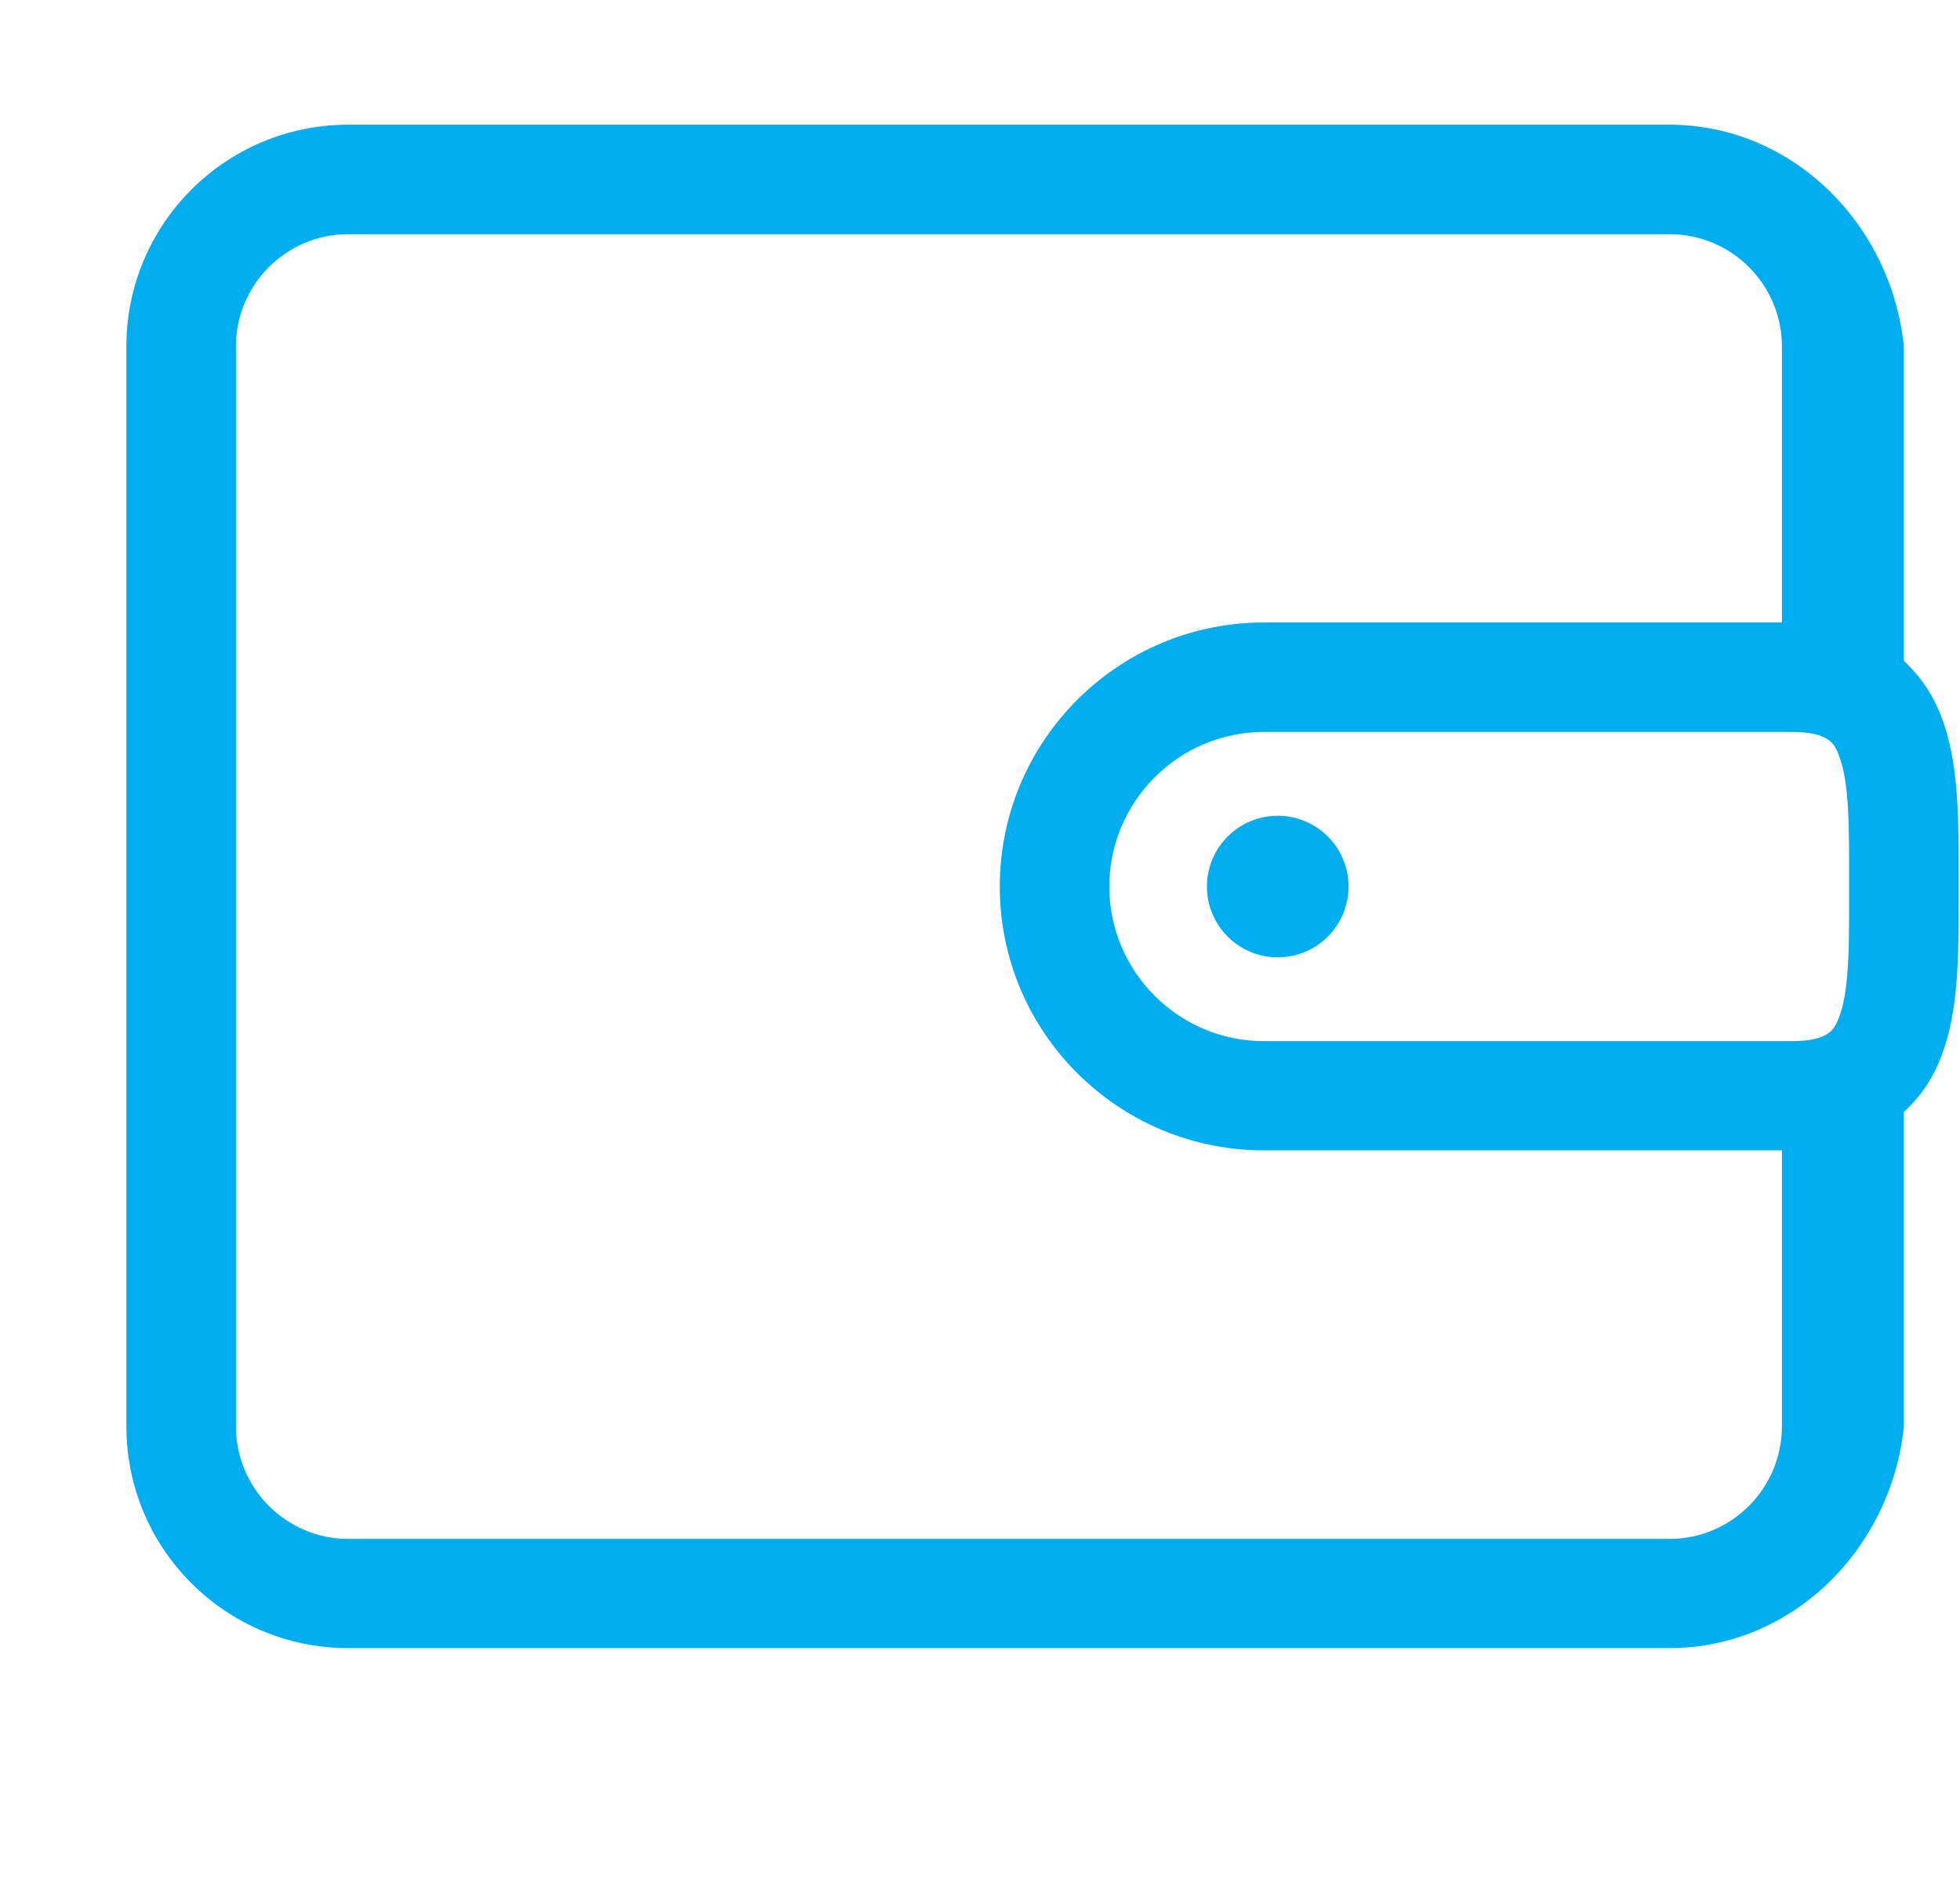 <?xml version="1.0"?>
<svg width="70.869" height="67.952" xmlns="http://www.w3.org/2000/svg" xmlns:svg="http://www.w3.org/2000/svg" enable-background="new 0 0 653.869 245.952" version="1.1" xml:space="preserve">
 <g class="layer">
  <title>Layer 1</title>
  <g id="svg_11" transform="matrix(1 0 0 1 0 0)">
   <path d="m560.75,30.27c0,1.98 0,3.97 0,5.95c0,0.64 -0.24,1.12 -0.61,1.45c-0.33,0.35 -0.8,0.59 -1.42,0.59c-1.44,0 -2.88,0 -4.32,0c-10.22,0 -20.45,0 -30.68,0c-1.1,0 -2.04,-0.94 -2.04,-2.04c0,-1.98 0,-3.97 0,-5.95l-7.3,0l0,47.7c-2.78,-2.91 -6.7,-4.72 -11.04,-4.72c-8.45,0 -15.29,6.84 -15.29,15.29c0,8.44 6.84,15.29 15.29,15.29c6.12,0 11.4,-3.6 13.84,-8.8c0.63,0.3 1.33,0.47 2.08,0.47l44.6,0c2.69,0 4.88,-2.18 4.88,-4.88l0,-60.35l-7.99,0zm-47.43,53.77c-2.83,4.08 -5.66,8.16 -8.49,12.24c-0.59,0.84 -1.62,0.99 -2.4,0.31c-2.61,-2.27 -5.21,-4.54 -7.82,-6.8c-1.48,-1.29 0.69,-3.45 2.16,-2.16c2.16,1.87 4.3,3.74 6.46,5.61c2.48,-3.58 4.97,-7.16 7.45,-10.74c1.12,-1.6 3.77,-0.07 2.64,1.54zm46.93,-3.14c-1.55,0 -3.09,0 -4.64,0c-10.68,0 -21.37,0 -32.06,0c-2.63,0 -2.62,-4.08 0,-4.08c1.55,0 3.09,0 4.63,0c10.69,0 21.38,0 32.07,0c2.62,0 2.62,4.08 0,4.08zm0,-9.18c-1.55,0 -3.09,0 -4.64,0c-10.68,0 -21.37,0 -32.06,0c-2.63,0 -2.62,-4.07 0,-4.07c1.55,0 3.09,0 4.63,0c10.69,0 21.38,0 32.07,0c2.62,0 2.62,4.07 0,4.07zm0,-9.17c-1.55,0 -3.09,0 -4.64,0c-10.68,0 -21.37,0 -32.06,0c-2.63,0 -2.62,-4.08 0,-4.08c1.55,0 3.09,0 4.63,0c10.69,0 21.38,0 32.07,0c2.62,0 2.62,4.08 0,4.08zm0,-9.17c-1.55,0 -3.09,0 -4.64,0c-10.68,0 -21.37,0 -32.06,0c-2.63,0 -2.62,-4.08 0,-4.08c1.55,0 3.09,0 4.63,0c10.69,0 21.38,0 32.07,0c2.62,0 2.62,4.08 0,4.08z" fill="#00AEEF" id="svg_12"/>
   <path d="m556.68,26.36c-0.76,0 -1.52,0 -2.28,0c-9.54,0 -19.09,0 -28.64,0c0,1.31 0,2.61 0,3.91l30.92,0c0,-1.3 0,-2.6 0,-3.91z" fill="#00AEEF" id="svg_13"/>
   <path d="m523.72,24.33l35,0l0,5.94l2.03,0c0,-1.98 0,-3.96 0,-5.94c0,-1.11 -0.93,-2.04 -2.03,-2.04c-10.23,0 -20.46,0 -30.69,0c-1.43,0 -2.87,0 -4.31,0c-1.1,0 -2.04,0.93 -2.04,2.04c0,1.98 0,3.96 0,5.94l2.04,0l0,-5.94z" fill="#00AEEF" id="svg_14"/>
   <path d="m556.68,34.18c-9.55,0 -19.1,0 -28.65,0c-0.75,0 -1.51,0 -2.27,0c0,-1.3 0,-2.6 0,-3.91l-2.04,0l0,5.95l35,0l0,-5.95l-2.04,0c0,1.3 0,2.61 0,3.91z" fill="#00AEEF" id="svg_15"/>
  </g>
  <g id="svg_16" transform="matrix(1 0 0 1 0 0)">
   <g id="svg_17">
    <g id="svg_18">
     <g id="svg_19">
      <path d="m304.72,175.81l-5.82,0l0,14.5l5.82,0c1.61,0 2.9,-1.3 2.9,-2.9l0,-8.7c0,-1.61 -1.29,-2.9 -2.9,-2.9z" fill="#00AEEF" id="svg_20"/>
     </g>
    </g>
    <g id="svg_21">
     <g id="svg_22">
      <path d="m167.75,178.71l0,8.7c0,1.42 1.03,2.61 2.38,2.85c0.17,0.03 0.34,0.05 0.52,0.05l5.82,0l0,-14.51l-5.82,0c-1.6,0.01 -2.9,1.3 -2.9,2.91z" fill="#00AEEF" id="svg_23"/>
     </g>
    </g>
    <g id="svg_24">
     <g id="svg_25">
      <rect fill="#00AEEF" height="14.5" id="svg_26" width="50.86" x="212.26" y="175.81"/>
     </g>
    </g>
    <g id="svg_27">
     <g id="svg_28">
      <path d="m190.2,160.94l-8.06,0c-1.6,0 -2.9,1.3 -2.9,2.9l0,38.43c0,1.06 0.57,1.99 1.42,2.49c0.43,0.26 0.94,0.41 1.48,0.41l8.06,0c0.79,0 1.51,-0.32 2.03,-0.83l0,-42.56c-0.16,-0.16 -0.34,-0.31 -0.54,-0.43c-0.43,-0.26 -0.94,-0.41 -1.49,-0.41z" fill="#00AEEF" id="svg_29"/>
     </g>
    </g>
    <g id="svg_30">
     <g id="svg_31">
      <path d="m209.13,155.56c0,0 0,-0.01 0,-0.01c-0.49,-0.89 -1.44,-1.49 -2.54,-1.49l-8.7,0c-1.6,0 -2.9,1.3 -2.9,2.9l0,52.2c0,1.6 1.3,2.9 2.9,2.9l8.7,0c1.6,0 2.9,-1.3 2.9,-2.9l0,-52.2c0,-0.51 -0.13,-0.99 -0.36,-1.4c0,0 0,0 0,0z" fill="#00AEEF" id="svg_32"/>
     </g>
    </g>
    <g id="svg_33">
     <g id="svg_34">
      <path d="m294.92,161.48c0,0 0,0 0,0c-0.01,0 -0.01,0 -0.01,0c-0.47,-0.34 -1.05,-0.54 -1.67,-0.54l-8.07,0c-0.79,0 -1.5,0.32 -2.03,0.83l0,42.57c0.53,0.51 1.24,0.83 2.03,0.83l8.07,0c1.25,0 2.32,-0.8 2.72,-1.91c0.12,-0.31 0.18,-0.64 0.18,-0.99l0,-38.43c0,-0.78 -0.31,-1.48 -0.81,-2c-0.12,-0.13 -0.27,-0.25 -0.41,-0.36z" fill="#00AEEF" id="svg_35"/>
     </g>
    </g>
    <g id="svg_36">
     <g id="svg_37">
      <path d="m279.98,155.48c-0.51,-0.85 -1.44,-1.43 -2.5,-1.43l-8.7,0c-1.6,0 -2.9,1.3 -2.9,2.91l0,52.2c0,1.6 1.3,2.9 2.9,2.9l8.7,0c1.6,0 2.9,-1.3 2.9,-2.9l0,-52.2c0,-0.54 -0.14,-1.05 -0.4,-1.48l0,0z" fill="#00AEEF" id="svg_38"/>
     </g>
    </g>
   </g>
  </g>
  <g id="svg_49">
   <g id="yFkSnJ_1_">
    <g id="svg_50">
     <path d="m588.59,115.03c-0.01,0 -0.02,0 -0.02,0c0,-0.24 0.02,-0.47 0,-0.7c-0.12,-1.52 -0.98,-2.62 -2.22,-2.64c-0.68,-0.01 -1.41,0.19 -2.02,0.48c-0.94,0.45 -1.8,1.06 -2.68,1.62c-1.24,0.81 -2.5,1.54 -4,1.7c-1.23,0.13 -2.32,0.62 -3.39,1.2c-0.37,0.19 -0.74,0.37 -1.12,0.54c-1.43,0.64 -2.74,0.6 -3.83,-0.67c-0.06,-0.06 -0.13,-0.12 -0.2,-0.17c-0.9,-0.63 -1.87,-0.22 -1.97,0.87c-0.05,0.5 0.02,1.01 0.08,1.51c0.2,1.69 -0.74,2.77 -2.42,2.75c-0.49,0 -0.97,-0.06 -1.46,-0.07c-0.39,0 -0.79,-0.02 -1.18,0.04c-1.01,0.14 -1.6,0.82 -1.61,1.85c-0.02,1.4 0.39,2.71 1.01,3.94c0.59,1.19 1.64,1.79 2.96,1.88c1.8,0.13 3.23,-0.63 4.52,-1.83c0.76,-0.73 1.58,-1.45 2.49,-1.96c1.17,-0.67 2.55,-0.1 3.1,1.14c0.15,0.33 0.24,0.68 0.36,1.02c0.55,1.69 1.59,2.39 3.33,2.09c1.04,-0.18 2.08,-0.47 3.06,-0.86c1.67,-0.67 3.34,-1.22 5.15,-1.37c1.27,-0.11 2.54,-0.35 3.7,-0.95c1.3,-0.67 1.73,-1.82 1.2,-3.18c-0.12,-0.32 -0.28,-0.63 -0.48,-0.91c-0.5,-0.7 -1.03,-1.39 -1.55,-2.08c-0.69,-0.91 -1.03,-1.93 -0.94,-3.08c0.05,-0.72 0.08,-1.44 0.13,-2.16zm-16.88,19.12l-0.01,0c0,0.21 0.01,0.43 0,0.65c-0.02,1.65 -1.07,2.58 -2.7,2.38c-0.61,-0.08 -1.22,-0.18 -1.83,-0.27c-1.53,-0.2 -2.52,0.62 -2.48,2.16c0.03,0.85 0.23,1.71 0.4,2.55c0.56,2.68 2.77,3.55 5.09,3.07c1.33,-0.28 2.3,-1.14 3.32,-1.94c0.6,-0.46 1.22,-0.91 1.9,-1.23c1.31,-0.62 2.64,-0.01 3.14,1.35c0.15,0.41 0.24,0.84 0.34,1.26c0.27,1.04 0.86,1.8 1.96,2.01c0.5,0.09 1.04,0.14 1.55,0.06c0.92,-0.14 1.86,-0.29 2.73,-0.61c1.96,-0.73 3.98,-0.97 6.04,-1.06c1.12,-0.04 2.23,-0.23 3.24,-0.76c0.83,-0.42 1.32,-1.11 1.27,-2.03c-0.03,-0.58 -0.23,-1.18 -0.48,-1.69c-0.37,-0.74 -0.85,-1.43 -1.32,-2.11c-0.86,-1.23 -1.03,-2.56 -0.81,-4.02c0.16,-0.98 0.25,-2.01 0.15,-3c-0.16,-1.47 -1.35,-2.26 -2.8,-1.98c-0.58,0.1 -1.16,0.29 -1.69,0.54c-1.07,0.52 -2.1,1.12 -3.15,1.67c-0.9,0.47 -1.84,0.84 -2.87,0.89c-1.47,0.06 -2.83,0.51 -4.15,1.12c-0.49,0.23 -1.01,0.4 -1.53,0.52c-1.13,0.27 -2.11,0.01 -2.86,-0.92c-0.15,-0.18 -0.31,-0.36 -0.51,-0.49c-0.87,-0.59 -1.82,-0.14 -1.93,0.9c-0.04,0.33 -0.01,0.65 -0.01,0.98zm0.26,51.12c2.27,-0.06 3.32,1.15 3.01,2.91c-0.05,0.3 -0.11,0.6 -0.18,0.9c-0.29,1.44 0.12,2.45 1.44,3.11c0.81,0.39 1.7,0.74 2.59,0.86c2.34,0.32 4.59,0.85 6.76,1.82c0.98,0.44 2.11,0.64 3.18,0.74c1.32,0.12 2.26,-0.74 2.4,-2.06c0.07,-0.71 -0.01,-1.43 -0.05,-2.15c-0.06,-0.81 -0.22,-1.62 -0.21,-2.42c0,-1.11 0.6,-2.01 1.19,-2.91c0.46,-0.68 0.95,-1.38 1.24,-2.14c0.7,-1.8 -0.1,-3.22 -2.01,-3.49c-1.11,-0.16 -2.26,-0.08 -3.39,-0.06c-1.32,0.03 -2.67,0.25 -3.91,-0.26c-1.73,-0.72 -3.51,-0.92 -5.34,-1.01c-1.9,-0.1 -2.67,-0.75 -3.24,-2.52c-0.17,-0.51 -0.44,-0.97 -1.04,-1.05c-0.64,-0.1 -1.07,0.23 -1.36,0.77c-0.24,0.44 -0.43,0.91 -0.66,1.36c-0.76,1.42 -1.98,1.76 -3.36,0.92c-0.55,-0.33 -1.07,-0.73 -1.62,-1.06c-1.46,-0.88 -2.64,-0.51 -3.26,1.07c-0.35,0.9 -0.61,1.86 -0.76,2.81c-0.28,1.75 0.52,3.16 2.09,3.96c1.31,0.68 2.68,0.75 4.1,0.4c0.95,-0.22 1.9,-0.4 2.39,-0.5zm18.92,-5.93c2.2,0.04 3.18,-0.92 3.18,-2.65c0,-0.47 -0.07,-0.93 -0.13,-1.4c-0.08,-0.59 -0.17,-1.18 -0.28,-1.76c-0.25,-1.31 0.12,-2.45 0.82,-3.54c0.46,-0.73 0.94,-1.47 1.28,-2.25c0.8,-1.89 -0.04,-3.42 -2.07,-3.66c-1.11,-0.14 -2.26,-0.02 -3.39,0.05c-1.51,0.1 -3,0.25 -4.5,-0.25c-0.96,-0.31 -1.99,-0.47 -3,-0.62c-0.67,-0.09 -1.37,-0.01 -2.05,-0.06c-1.43,-0.12 -2.62,-0.6 -3.03,-2.29c-0.02,-0.07 -0.05,-0.13 -0.08,-0.2c-0.21,-0.49 -0.53,-0.88 -1.09,-0.93c-0.59,-0.04 -1,0.27 -1.25,0.78c-0.21,0.44 -0.37,0.9 -0.59,1.34c-0.62,1.25 -1.77,2.18 -3.45,1.12c-0.58,-0.37 -1.15,-0.75 -1.76,-1.06c-1.26,-0.65 -2.37,-0.32 -2.89,0.99c-0.38,0.96 -0.59,1.99 -0.78,3.02c-0.24,1.24 0.15,2.31 1.05,3.2c0.78,0.77 1.75,1.1 2.81,1.27c1.18,0.19 2.28,-0.23 3.4,-0.48c0.78,-0.17 1.59,-0.36 2.39,-0.37c1.25,-0.02 2.21,1.02 2.19,2.27c-0.01,0.48 -0.09,0.97 -0.17,1.45c-0.25,1.46 0.26,2.53 1.63,3.11c0.79,0.32 1.64,0.63 2.48,0.71c2.39,0.21 4.7,0.65 6.93,1.59c0.88,0.37 1.87,0.49 2.35,0.62zm-25,-26.15c0.03,0 0.06,0 0.08,0c0,0.35 -0.01,0.69 0,1.03c0.13,2.43 1.68,3.91 4.12,3.97c1.42,0.03 2.59,-0.6 3.8,-1.24c0.77,-0.42 1.58,-0.81 2.42,-1.03c1.23,-0.32 2.37,0.45 2.66,1.69c0.12,0.54 0.15,1.1 0.21,1.66c0.11,1.17 0.72,2.03 1.86,2.25c1.1,0.2 2.27,0.33 3.37,0.17c2.23,-0.32 4.43,-0.42 6.67,-0.09c1.21,0.18 2.45,0.19 3.63,-0.27c0.75,-0.29 1.2,-0.83 1.37,-1.62c0.18,-0.78 -0.01,-1.5 -0.29,-2.22c-0.29,-0.75 -0.63,-1.49 -0.95,-2.24c-0.45,-1.05 -0.5,-2.12 -0.12,-3.21c0.22,-0.64 0.46,-1.26 0.59,-1.91c0.13,-0.65 0.23,-1.33 0.18,-1.98c-0.08,-0.95 -0.59,-1.69 -1.56,-1.92c-0.5,-0.11 -1.07,-0.18 -1.55,-0.07c-1.19,0.28 -2.35,0.71 -3.53,1.01c-1.07,0.28 -2.18,0.73 -3.25,0.67c-1.93,-0.1 -3.77,0.14 -5.63,0.55c-1.62,0.35 -2.85,0.05 -3.67,-1.51c-0.27,-0.51 -0.75,-0.86 -1.38,-0.73c-0.63,0.12 -0.92,0.59 -1.03,1.18c-0.09,0.45 -0.14,0.9 -0.22,1.34c-0.31,1.65 -1.44,2.35 -3.05,1.89c-0.71,-0.2 -1.4,-0.46 -2.12,-0.62c-1.24,-0.29 -2.15,0.3 -2.41,1.54c-0.12,0.55 -0.14,1.14 -0.2,1.71zm1.17,45.03c0,0.01 0,0.02 0,0.04c0.19,0 0.36,-0.01 0.55,0c1.49,0.1 2.28,1.19 1.93,2.65c-0.07,0.3 -0.16,0.59 -0.25,0.88c-0.32,1.21 -0.08,2.09 1,2.7c0.89,0.49 1.87,0.87 2.85,1.12c1.51,0.39 2.97,0.82 4.35,1.58c0.9,0.5 1.9,0.9 2.9,1.15c1.58,0.38 2.63,-0.47 2.76,-2.11c0.04,-0.41 0.02,-0.83 0.01,-1.24c-0.01,-0.52 -0.05,-1.04 -0.06,-1.56c-0.02,-1.27 0.67,-2.21 1.43,-3.12c0.43,-0.53 0.86,-1.09 1.15,-1.69c0.65,-1.38 0.11,-2.61 -1.35,-3.01c-0.83,-0.23 -1.71,-0.3 -2.56,-0.33c-1.78,-0.06 -3.52,-0.21 -5.13,-1.1c-0.57,-0.32 -1.3,-0.39 -1.97,-0.53c-0.49,-0.11 -1,-0.14 -1.49,-0.24c-1.32,-0.25 -2.2,-0.93 -2.38,-2.35c-0.06,-0.49 -0.3,-0.91 -0.84,-1.01c-0.55,-0.12 -0.94,0.15 -1.22,0.6c-0.24,0.38 -0.44,0.79 -0.69,1.16c-0.75,1.08 -1.78,1.27 -2.85,0.5c-0.48,-0.34 -0.92,-0.75 -1.4,-1.1c-1.11,-0.82 -2.14,-0.62 -2.79,0.6c-0.38,0.69 -0.64,1.45 -0.87,2.2c-0.49,1.65 0.13,3.12 1.64,3.94c0.87,0.48 1.81,0.71 2.81,0.57c0.82,-0.11 1.65,-0.2 2.47,-0.3z" fill="#00AEEF" id="svg_51"/>
     <path clip-rule="evenodd" d="m588.59,115.03c-0.05,0.72 -0.08,1.44 -0.13,2.16c-0.09,1.15 0.25,2.17 0.94,3.08c0.52,0.69 1.05,1.38 1.55,2.08c0.2,0.28 0.36,0.59 0.48,0.91c0.53,1.36 0.1,2.51 -1.2,3.18c-1.16,0.6 -2.43,0.83 -3.7,0.95c-1.81,0.15 -3.48,0.7 -5.15,1.37c-0.98,0.39 -2.02,0.68 -3.06,0.86c-1.74,0.3 -2.78,-0.4 -3.33,-2.09c-0.12,-0.34 -0.21,-0.69 -0.36,-1.02c-0.55,-1.24 -1.93,-1.81 -3.1,-1.15c-0.91,0.52 -1.73,1.24 -2.49,1.96c-1.29,1.21 -2.72,1.96 -4.52,1.84c-1.32,-0.09 -2.37,-0.69 -2.96,-1.88c-0.62,-1.23 -1.03,-2.54 -1.01,-3.94c0.02,-1.03 0.6,-1.71 1.61,-1.85c0.39,-0.06 0.79,-0.04 1.18,-0.04c0.49,0.01 0.97,0.07 1.46,0.07c1.68,0.02 2.62,-1.06 2.42,-2.75c-0.06,-0.5 -0.13,-1.01 -0.08,-1.51c0.1,-1.09 1.07,-1.5 1.97,-0.87c0.07,0.05 0.14,0.11 0.2,0.17c1.1,1.27 2.4,1.31 3.83,0.67c0.38,-0.17 0.75,-0.35 1.12,-0.54c1.07,-0.58 2.16,-1.07 3.39,-1.2c1.5,-0.16 2.77,-0.89 4,-1.7c0.88,-0.56 1.74,-1.17 2.68,-1.62c0.61,-0.29 1.35,-0.49 2.02,-0.48c1.24,0.02 2.1,1.12 2.22,2.64c0.02,0.23 0,0.46 0,0.7c0,0 0.01,0 0.02,0z" fill="#00AEEF" fill-rule="evenodd" id="svg_52"/>
     <path clip-rule="evenodd" d="m571.71,134.15c0,-0.33 -0.03,-0.65 0,-0.98c0.12,-1.04 1.07,-1.49 1.94,-0.9c0.19,0.13 0.36,0.31 0.51,0.49c0.75,0.93 1.73,1.19 2.86,0.92c0.52,-0.12 1.04,-0.29 1.53,-0.52c1.32,-0.6 2.68,-1.06 4.14,-1.12c1.04,-0.05 1.97,-0.42 2.88,-0.89c1.05,-0.55 2.08,-1.14 3.15,-1.66c0.53,-0.26 1.11,-0.44 1.69,-0.55c1.44,-0.28 2.64,0.51 2.8,1.98c0.1,0.99 0.01,2.02 -0.15,3c-0.23,1.46 -0.06,2.79 0.8,4.02c0.48,0.68 0.95,1.37 1.32,2.11c0.26,0.51 0.45,1.11 0.49,1.69c0.05,0.92 -0.45,1.61 -1.27,2.03c-1.02,0.53 -2.12,0.72 -3.24,0.77c-2.07,0.08 -4.09,0.32 -6.04,1.05c-0.87,0.33 -1.81,0.47 -2.73,0.61c-0.51,0.08 -1.06,0.03 -1.56,-0.06c-1.1,-0.21 -1.68,-0.97 -1.95,-2.01c-0.11,-0.42 -0.19,-0.85 -0.34,-1.25c-0.5,-1.37 -1.84,-1.98 -3.15,-1.36c-0.67,0.32 -1.29,0.77 -1.89,1.23c-1.03,0.8 -1.99,1.66 -3.33,1.94c-2.31,0.48 -4.52,-0.39 -5.08,-3.07c-0.17,-0.84 -0.37,-1.69 -0.4,-2.55c-0.04,-1.54 0.95,-2.36 2.48,-2.16c0.61,0.09 1.22,0.19 1.82,0.27c1.63,0.2 2.69,-0.73 2.71,-2.38c0.01,-0.22 0,-0.44 0,-0.65l0.01,0z" fill="#00AEEF" fill-rule="evenodd" id="svg_53"/>
     <path clip-rule="evenodd" d="m571.97,185.27c-0.49,0.1 -1.44,0.28 -2.39,0.51c-1.42,0.35 -2.79,0.27 -4.1,-0.4c-1.57,-0.81 -2.37,-2.22 -2.09,-3.96c0.15,-0.96 0.41,-1.91 0.76,-2.81c0.62,-1.59 1.8,-1.95 3.26,-1.08c0.55,0.34 1.07,0.73 1.62,1.07c1.38,0.84 2.6,0.5 3.36,-0.93c0.23,-0.45 0.42,-0.92 0.66,-1.36c0.29,-0.53 0.72,-0.86 1.36,-0.77c0.6,0.09 0.87,0.54 1.04,1.06c0.57,1.77 1.34,2.42 3.24,2.52c1.83,0.09 3.61,0.29 5.34,1c1.24,0.51 2.59,0.29 3.91,0.27c1.13,-0.03 2.28,-0.1 3.39,0.06c1.91,0.27 2.71,1.68 2.01,3.48c-0.29,0.76 -0.78,1.46 -1.24,2.15c-0.59,0.89 -1.19,1.79 -1.19,2.9c-0.01,0.81 0.15,1.61 0.21,2.42c0.04,0.72 0.12,1.44 0.05,2.15c-0.14,1.33 -1.08,2.18 -2.4,2.06c-1.07,-0.1 -2.2,-0.3 -3.18,-0.74c-2.17,-0.97 -4.42,-1.5 -6.76,-1.82c-0.89,-0.12 -1.78,-0.46 -2.59,-0.86c-1.32,-0.65 -1.73,-1.67 -1.44,-3.11c0.07,-0.3 0.13,-0.6 0.18,-0.9c0.31,-1.76 -0.74,-2.97 -3.01,-2.91z" fill="#00AEEF" fill-rule="evenodd" id="svg_54"/>
     <path clip-rule="evenodd" d="m590.89,179.34c-0.48,-0.13 -1.47,-0.25 -2.35,-0.62c-2.23,-0.94 -4.54,-1.38 -6.93,-1.6c-0.84,-0.08 -1.69,-0.38 -2.48,-0.7c-1.37,-0.58 -1.88,-1.66 -1.63,-3.12c0.08,-0.48 0.16,-0.96 0.17,-1.44c0.02,-1.25 -0.94,-2.29 -2.19,-2.27c-0.8,0.01 -1.61,0.19 -2.39,0.37c-1.12,0.25 -2.22,0.66 -3.4,0.48c-1.06,-0.17 -2.03,-0.5 -2.81,-1.27c-0.9,-0.89 -1.29,-1.97 -1.05,-3.2c0.19,-1.03 0.4,-2.07 0.78,-3.03c0.52,-1.3 1.63,-1.64 2.89,-0.99c0.61,0.32 1.18,0.7 1.76,1.07c1.68,1.06 2.83,0.12 3.45,-1.12c0.22,-0.44 0.38,-0.9 0.59,-1.34c0.25,-0.51 0.66,-0.82 1.25,-0.78c0.56,0.05 0.88,0.44 1.09,0.93c0.03,0.07 0.06,0.13 0.08,0.2c0.41,1.69 1.6,2.17 3.03,2.29c0.68,0.05 1.38,-0.03 2.05,0.06c1.01,0.15 2.04,0.31 3,0.62c1.49,0.49 2.99,0.35 4.5,0.25c1.13,-0.07 2.28,-0.19 3.39,-0.06c2.03,0.24 2.87,1.77 2.07,3.66c-0.34,0.79 -0.82,1.53 -1.28,2.26c-0.7,1.09 -1.08,2.23 -0.82,3.54c0.11,0.58 0.2,1.17 0.28,1.76c0.06,0.46 0.12,0.93 0.12,1.4c0.01,1.73 -0.97,2.69 -3.17,2.65z" fill="#00AEEF" fill-rule="evenodd" id="svg_55"/>
     <path clip-rule="evenodd" d="m565.89,153.19c0.06,-0.57 0.08,-1.16 0.2,-1.72c0.26,-1.24 1.17,-1.82 2.41,-1.54c0.72,0.17 1.41,0.43 2.12,0.63c1.61,0.46 2.74,-0.24 3.05,-1.89c0.08,-0.45 0.13,-0.89 0.22,-1.34c0.11,-0.59 0.4,-1.07 1.03,-1.18c0.63,-0.13 1.11,0.22 1.38,0.73c0.82,1.56 2.05,1.86 3.67,1.51c1.86,-0.41 3.7,-0.65 5.63,-0.55c1.07,0.06 2.18,-0.39 3.25,-0.67c1.18,-0.31 2.34,-0.73 3.53,-1.01c0.48,-0.11 1.05,-0.05 1.55,0.07c0.97,0.23 1.48,0.97 1.56,1.92c0.05,0.65 -0.05,1.33 -0.18,1.98c-0.13,0.65 -0.37,1.27 -0.59,1.91c-0.38,1.09 -0.33,2.15 0.12,3.21c0.32,0.75 0.66,1.49 0.95,2.24c0.28,0.71 0.47,1.44 0.29,2.22c-0.17,0.79 -0.62,1.33 -1.37,1.62c-1.18,0.46 -2.42,0.45 -3.63,0.27c-2.24,-0.33 -4.44,-0.23 -6.67,0.09c-1.1,0.15 -2.27,0.03 -3.37,-0.18c-1.14,-0.21 -1.75,-1.07 -1.86,-2.24c-0.06,-0.56 -0.09,-1.12 -0.21,-1.66c-0.29,-1.24 -1.43,-2.01 -2.66,-1.69c-0.84,0.22 -1.65,0.61 -2.42,1.03c-1.21,0.64 -2.38,1.27 -3.8,1.24c-2.44,-0.06 -3.99,-1.54 -4.12,-3.97c-0.01,-0.34 0,-0.69 0,-1.03c-0.02,0 -0.05,0 -0.08,0z" fill="#00AEEF" fill-rule="evenodd" id="svg_56"/>
     <path clip-rule="evenodd" d="m567.06,198.22c-0.82,0.1 -1.65,0.19 -2.47,0.3c-1,0.14 -1.94,-0.09 -2.81,-0.57c-1.51,-0.82 -2.13,-2.29 -1.64,-3.93c0.23,-0.76 0.49,-1.52 0.86,-2.21c0.65,-1.22 1.69,-1.42 2.8,-0.6c0.48,0.35 0.92,0.76 1.4,1.1c1.07,0.77 2.1,0.58 2.85,-0.5c0.25,-0.37 0.45,-0.78 0.69,-1.16c0.28,-0.45 0.67,-0.72 1.22,-0.6c0.53,0.1 0.78,0.52 0.84,1.01c0.18,1.42 1.06,2.1 2.38,2.35c0.49,0.1 1,0.13 1.49,0.24c0.67,0.15 1.39,0.21 1.97,0.53c1.61,0.89 3.35,1.04 5.12,1.1c0.86,0.03 1.74,0.1 2.56,0.33c1.47,0.4 2.01,1.63 1.36,3.01c-0.29,0.61 -0.72,1.16 -1.15,1.69c-0.76,0.92 -1.45,1.85 -1.43,3.12c0.01,0.52 0.05,1.04 0.06,1.56c0.01,0.41 0.02,0.83 -0.01,1.24c-0.14,1.64 -1.18,2.49 -2.76,2.11c-1.01,-0.25 -2,-0.65 -2.9,-1.15c-1.38,-0.76 -2.84,-1.19 -4.35,-1.58c-0.98,-0.25 -1.96,-0.63 -2.85,-1.12c-1.08,-0.61 -1.32,-1.49 -1,-2.69c0.08,-0.3 0.18,-0.59 0.25,-0.89c0.35,-1.46 -0.44,-2.55 -1.94,-2.65c-0.18,-0.01 -0.36,0 -0.54,0c0,-0.02 0,-0.03 0,-0.04z" fill="#00AEEF" fill-rule="evenodd" id="svg_57"/>
    </g>
   </g>
   <path d="m553.5,194.21c-11.1,-7.5 -17.92,-20.2 -17.92,-33.62c0,-13.62 6.66,-26.04 17.92,-33.61l0,1.53c-10.44,7.39 -16.66,19.33 -16.66,32.08c0,12.76 6.22,24.7 16.66,32.09l0,1.53z" fill="#00AEEF" id="svg_58"/>
   <path d="m597.08,193.75c11.48,-7.27 18.32,-19.62 18.32,-33.16c0,-13.53 -6.83,-25.88 -18.32,-33.15l0,-1.53c12.13,7.35 19.58,20.46 19.58,34.68s-7.45,27.35 -19.58,34.69l0,-1.53z" fill="#00AEEF" id="svg_59"/>
  </g>
  <g id="svg_60">
   <g id="svg_61">
    <path clip-rule="evenodd" d="m221.94,52.42c-2.41,0 -4.56,0 -6.87,0c0,2.79 0,5.36 0,8.14c2.21,0 4.36,0 6.69,0c0,6.33 0,12.45 0,18.58c-12.5,-0.82 -23.54,-14.4 -22.92,-28.11c0.68,-15.04 13.05,-26.74 28.05,-26.54c14.86,0.2 27.06,12.35 27.21,27.17c0.16,16.88 -13.46,26.92 -23.83,27.63c0,-6.15 0,-12.28 0,-18.64c2.11,0 4.11,0 6.3,0c0.36,-2.76 0.7,-5.32 1.07,-8.19c-2.57,0 -4.91,0 -7.45,0c0,-2.38 -0.13,-4.48 0.04,-6.55c0.13,-1.6 1.25,-2.56 2.85,-2.85c0.29,-0.05 0.59,-0.03 0.87,-0.06c1.41,-0.15 3.85,0.04 4.04,-0.52c0.57,-1.7 0.32,-3.7 0.26,-5.58c-0.01,-0.34 -0.55,-0.83 -0.94,-0.96c-4.4,-1.47 -10.98,0.57 -13.42,4.53c-1.09,1.76 -1.53,4.02 -1.89,6.12c-0.3,1.77 -0.06,3.62 -0.06,5.83z" fill="#00AEEF" fill-rule="evenodd" id="svg_62"/>
   </g>
  </g>
  <g id="svg_63">
   <g id="svg_64">
    <path clip-rule="evenodd" d="m282.57,51.94c-0.03,-15.24 12.33,-27.65 27.59,-27.69c15.22,-0.04 27.66,12.35 27.69,27.58c0.03,15.23 -12.38,27.69 -27.58,27.69c-15.26,0 -27.66,-12.35 -27.7,-27.58zm27.5,18.04c2.83,0 5.67,0.06 8.51,-0.01c5.46,-0.14 9.64,-4.3 9.73,-9.76c0.08,-5.53 0.08,-11.06 0,-16.59c-0.09,-5.57 -4.3,-9.76 -9.89,-9.84c-5.45,-0.08 -10.91,-0.07 -16.36,0c-5.69,0.06 -9.88,4.28 -9.94,9.99c-0.06,5.46 -0.06,10.92 0.01,16.37c0.06,5.56 4.28,9.74 9.86,9.83c2.69,0.05 5.39,0.01 8.08,0.01z" fill="#00AEEF" fill-rule="evenodd" id="svg_65"/>
    <path clip-rule="evenodd" d="m310.17,66.91c-2.69,0 -5.38,0.04 -8.07,-0.01c-4.02,-0.08 -6.86,-2.88 -6.9,-6.89c-0.06,-5.37 -0.06,-10.75 0,-16.12c0.05,-4.17 2.85,-6.99 6.99,-7.03c5.38,-0.06 10.76,-0.07 16.13,0c4.03,0.05 6.86,2.86 6.91,6.89c0.08,5.45 0.08,10.9 0,16.35c-0.06,3.91 -2.88,6.63 -6.78,6.8c-0.15,0.01 -0.29,0.01 -0.44,0.01c-2.62,0 -5.23,0 -7.84,0zm9.25,-15.02c-0.06,-5.17 -4.26,-9.3 -9.38,-9.21c-5.03,0.09 -9.13,4.31 -9.06,9.31c0.07,5 4.31,9.18 9.28,9.12c5.04,-0.05 9.21,-4.26 9.16,-9.22zm0.22,-7.38c0.33,0 0.65,0 0.98,0c0.55,-0.87 1.55,-1.75 1.51,-2.59c-0.04,-0.73 -1.35,-2.04 -1.91,-1.95c-0.85,0.14 -2.05,1.2 -2.16,1.99c-0.1,0.77 1.01,1.69 1.58,2.55z" fill="#00AEEF" fill-rule="evenodd" id="svg_66"/>
    <path clip-rule="evenodd" d="m304.08,51.85c0.03,-3.37 2.73,-6.05 6.11,-6.05c3.48,-0.01 6.18,2.73 6.12,6.23c-0.05,3.34 -2.82,6.01 -6.18,5.97c-3.33,-0.03 -6.07,-2.82 -6.05,-6.15z" fill="#00AEEF" fill-rule="evenodd" id="svg_67"/>
   </g>
  </g>
  <g id="svg_68">
   <path d="m70.18,25.88c-0.25,-0.66 -0.68,-1.37 -1.34,-1.98l0,-11.37c-0.45,-4.43 -4.04,-8.02 -8.47,-8.02l-47.78,0c-4.43,0 -8.02,3.59 -8.02,8.02l0,39.05c0,4.43 3.59,8.02 8.02,8.02l47.78,0c4.43,0 8.02,-3.59 8.47,-8.02l0,-11.37c0.66,-0.6 1.09,-1.31 1.34,-1.98c0.65,-1.65 0.64,-3.68 0.64,-5.84l0,-0.67c0,-2.15 0.01,-4.19 -0.64,-5.84zm-5.4,0.59c1.39,0 1.56,0.45 1.71,0.85c0.38,0.95 0.37,2.63 0.37,4.4l0,0.67c0,1.78 0.01,3.45 -0.37,4.41c-0.15,0.39 -0.32,0.85 -1.71,0.85l-19.08,0c-3.08,0 -5.59,-2.51 -5.59,-5.59c0,-3.08 2.51,-5.59 5.59,-5.59l19.08,0zm-4.41,29.18l-47.78,0c-2.24,0 -4.06,-1.83 -4.06,-4.07l0,-39.05c0,-2.24 1.82,-4.06 4.06,-4.06l47.78,0c2.24,0 4.06,1.82 4.06,4.06l0,9.98l-18.73,0c-5.27,0 -9.55,4.28 -9.55,9.55s4.28,9.54 9.55,9.54l18.73,0l0,9.98c0,2.24 -1.82,4.07 -4.06,4.07z" fill="#00AEEF" id="svg_69"/>
   <circle cx="46.2" cy="32.06" fill="#00AEEF" id="svg_70" r="2.56"/>
  </g>
 </g>
</svg>